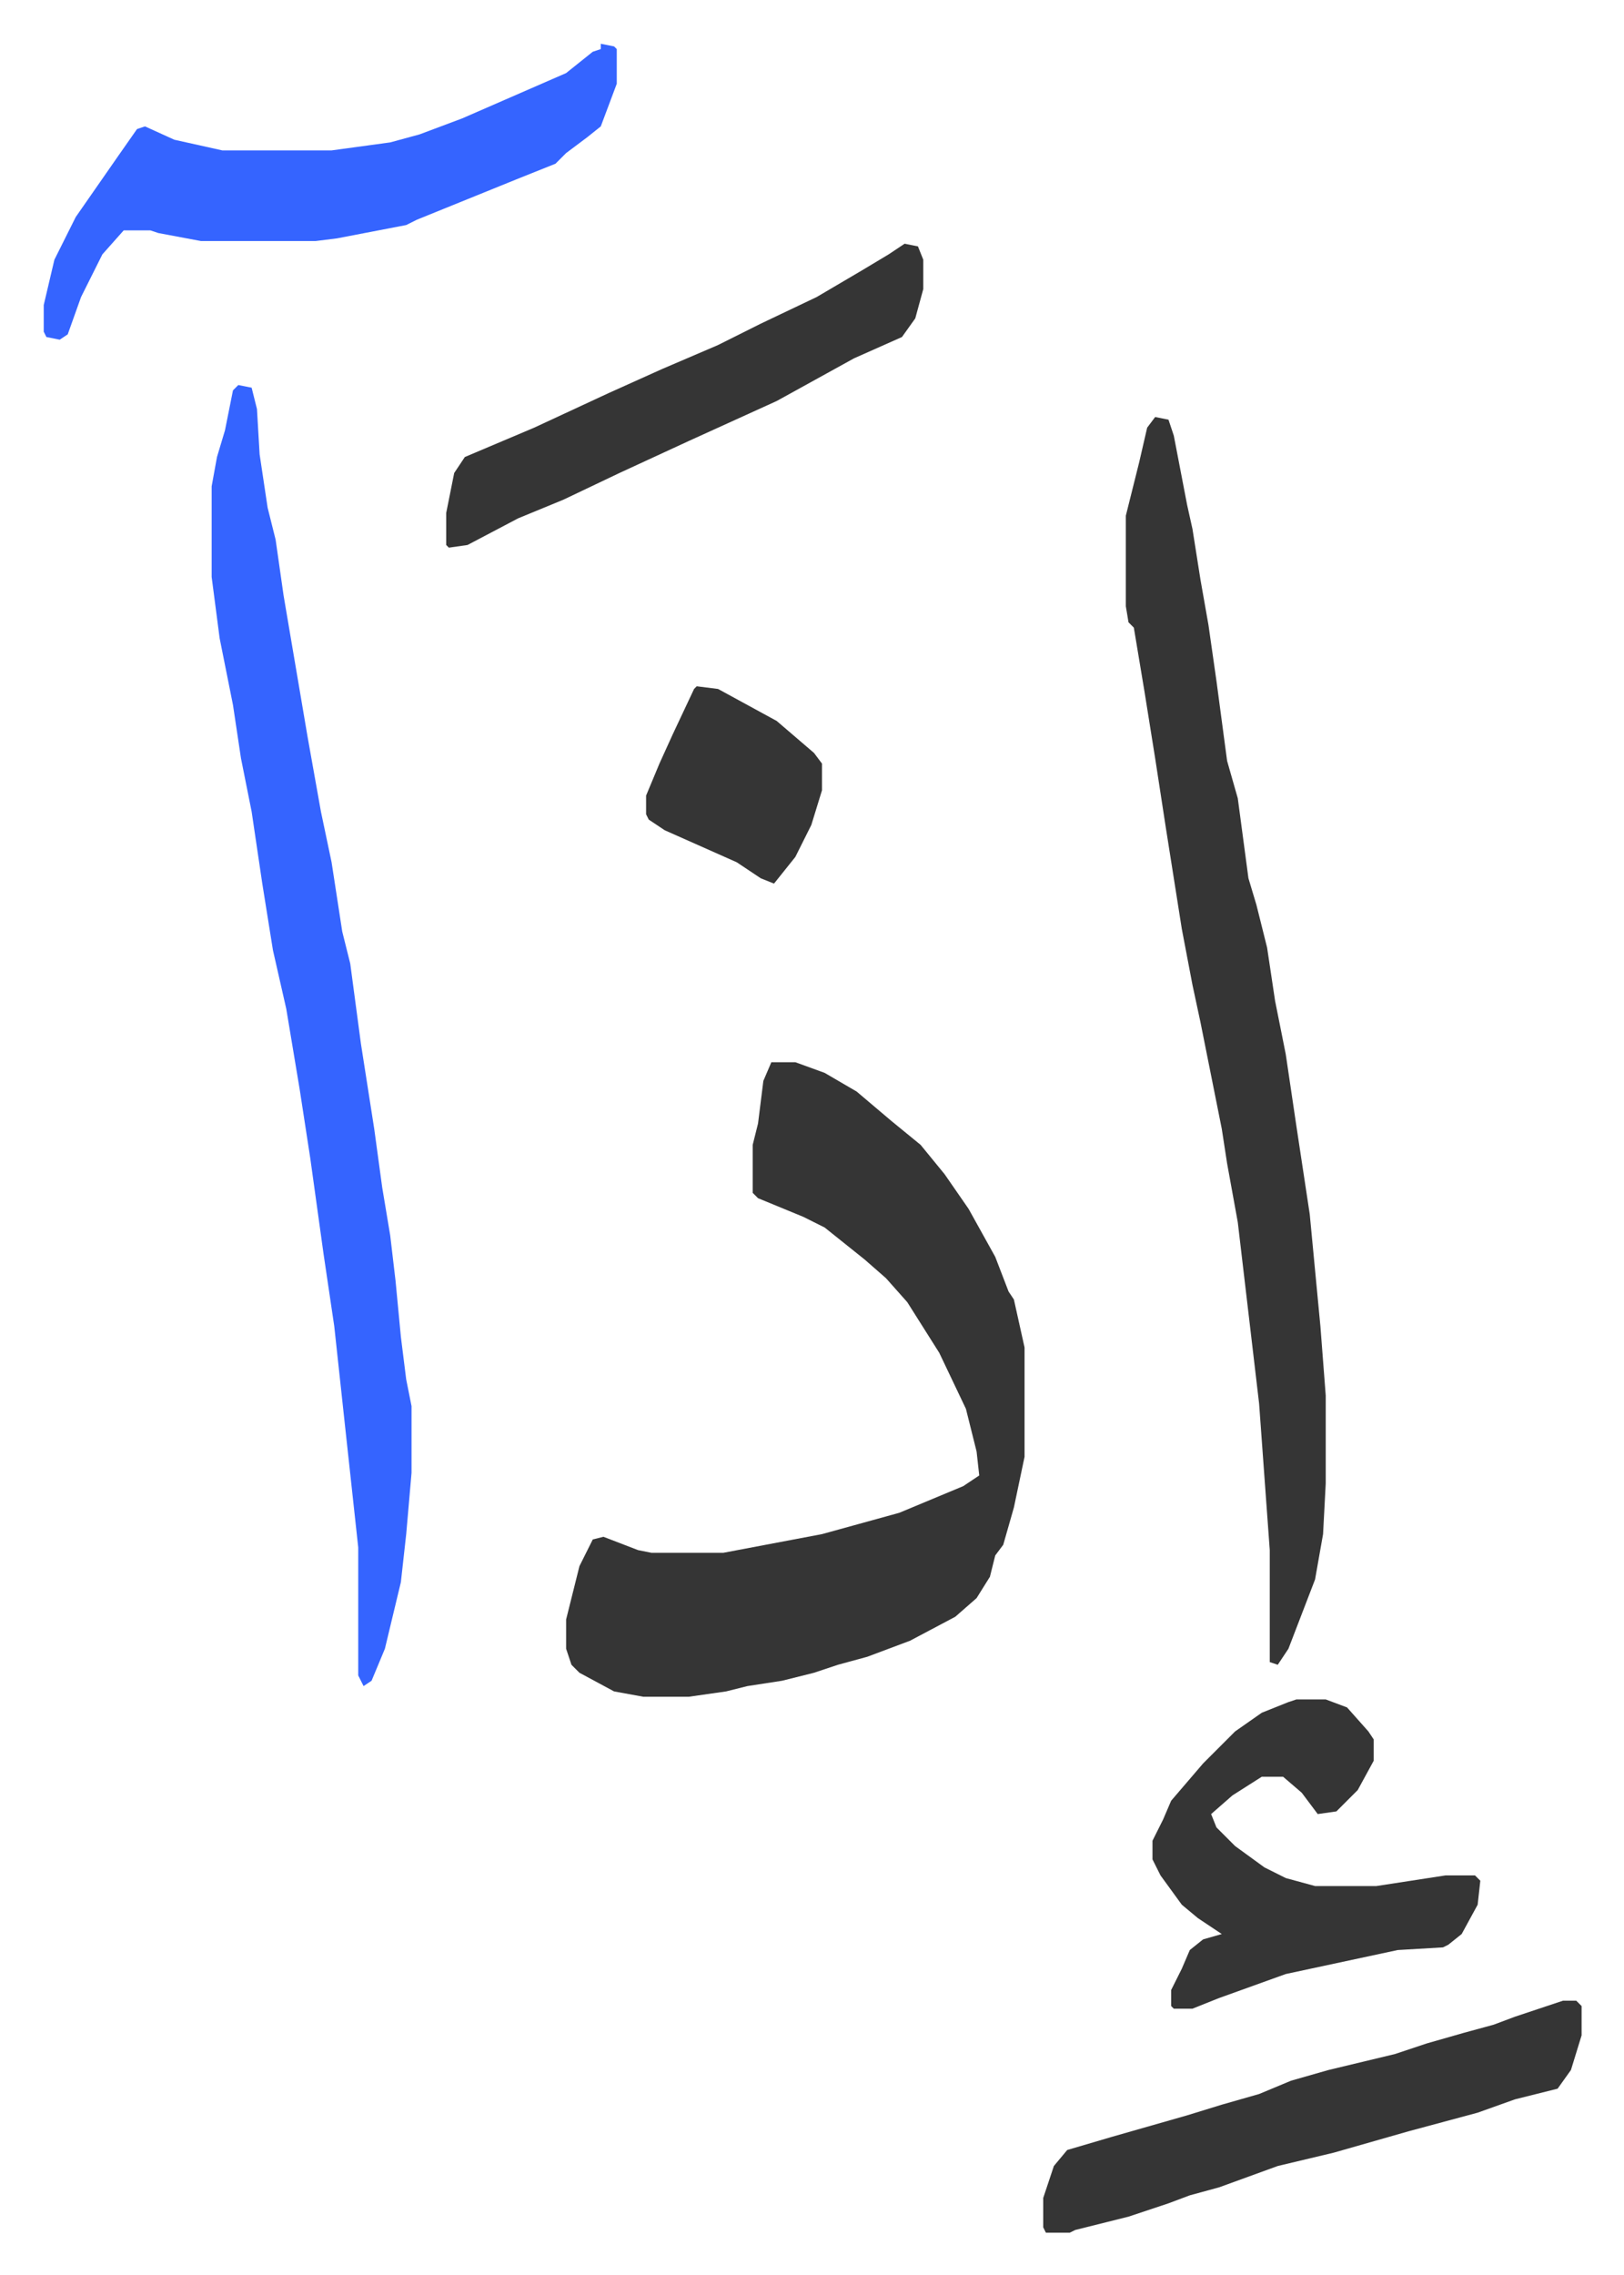 <svg xmlns="http://www.w3.org/2000/svg" role="img" viewBox="-16.41 341.59 609.32 853.32"><path fill="#353535" id="rule_normal" d="M273 740h9l11 4 12 7 13 11 11 9 9 11 9 13 10 18 5 13 2 3 4 18v41l-4 19-4 14-3 4-2 8-5 8-8 7-17 9-16 6-11 3-9 3-12 3-13 2-8 2-14 2h-17l-11-2-13-7-3-3-2-6v-11l5-20 5-10 4-1 13 5 5 1h27l37-7 29-8 24-10 6-4-1-9-4-16-10-21-12-19-8-9-8-7-15-12-8-4-17-7-2-2v-18l2-8 2-16zm144-242l5 1 2 6 5 26 2 9 3 19 3 17 3 21 4 30 4 14 4 30 3 10 4 16 3 20 4 20 4 27 5 33 4 42 2 26v33l-1 19-3 17-10 26-4 6-3-1v-42l-4-55-8-68-4-22-2-13-8-40-3-14-4-21-6-38-4-26-4-25-4-24-2-2-1-6v-34l5-20 3-13z"/><path fill="#3564ff" id="rule_madd_obligatory_4_5_vowels" d="M73 486l5 1 2 8 1 17 3 20 3 12 3 21 9 53 5 28 4 19 4 26 3 12 4 30 5 32 3 22 3 18 2 17 2 21 2 16 2 10v25l-2 23-2 18-6 25-5 12-3 2-2-4v-48l-5-46-4-37-4-27-5-36-4-26-5-30-5-22-4-25-4-27-4-20-3-20-5-25-3-23v-34l2-11 3-10 3-15zm136-128l5 1 1 1v13l-6 16-5 4-8 6-4 4-15 6-37 15-4 2-26 5-8 1H59l-16-3-3-1H30l-8 9-8 16-5 14-3 2-5-1-1-2v-10l4-17 8-16 16-23 7-10 3-1 11 5 18 4h41l22-3 11-3 16-6 39-17 10-8 3-1z"/><path fill="#353535" id="rule_normal" d="M470 979h11l8 3 8 9 2 3v8l-6 11-8 8-7 1-6-8-7-6h-8l-11 7-8 7 2 5 7 7 11 8 8 4 11 3h23l26-4h11l2 2-1 9-6 11-5 4-2 1-17 1-42 9-25 9-10 4h-7l-1-1v-6l4-8 3-7 5-4 7-2-9-6-6-5-8-11-3-6v-7l4-8 3-7 12-14 12-12 10-7 10-4zm100 113h5l2 2v11l-4 13-5 7-16 4-14 5-26 7-28 8-21 5-22 8-11 3-8 3-15 5-8 2-12 3-2 1h-9l-1-2v-11l4-12 5-6 17-5 28-8 13-4 14-4 12-5 14-4 25-6 12-4 14-4 11-3 8-3zM323 433l5 1 2 5v11l-3 11-5 7-18 8-29 16-33 15-26 12-21 10-17 7-19 10-7 1-1-1v-12l3-15 4-6 26-11 28-13 20-9 21-9 16-8 21-10 17-10 10-6zm-78 166l8 1 22 12 14 12 3 4v10l-4 13-6 12-8 10-5-2-9-6-27-12-6-4-1-2v-7l5-12 5-11 8-17z"/></svg>
